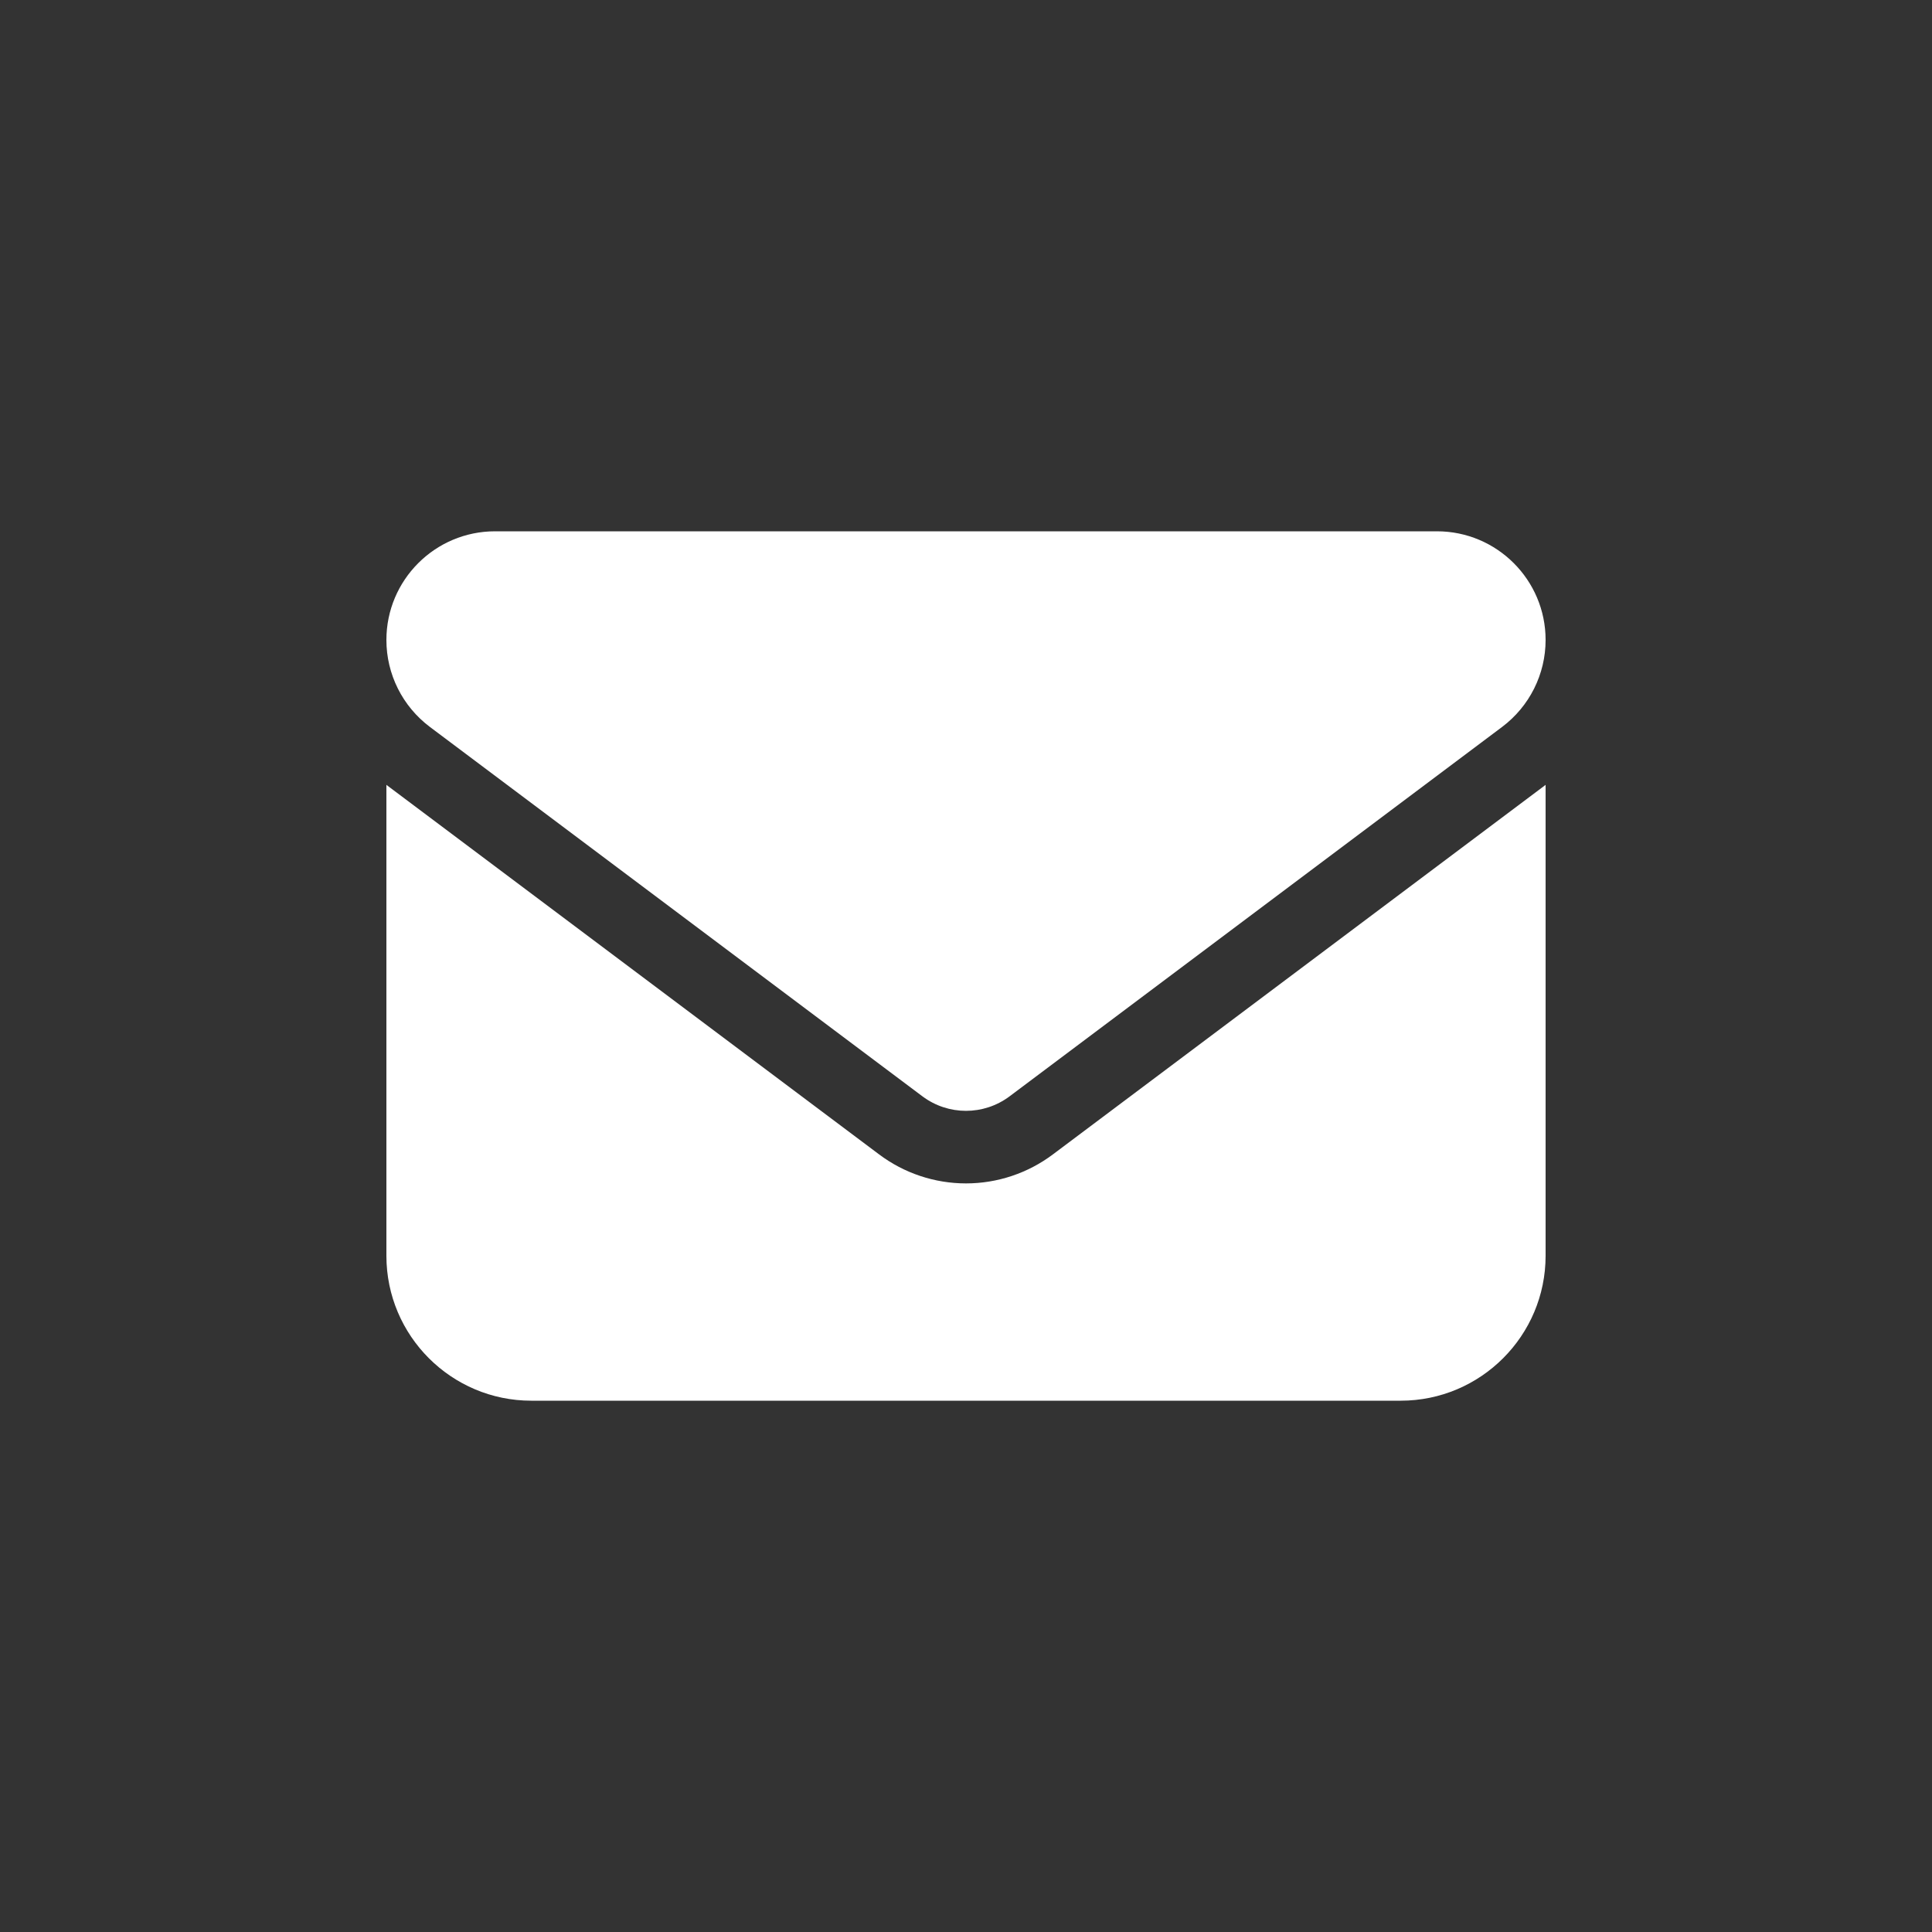 <svg viewBox="0 0 100 100" xmlns="http://www.w3.org/2000/svg">
<rect x="0" y="0" width="100" height="100" fill="#333333" stroke="none"/>
<path fill="white" d="M25.625 27.5C22.52 27.5 20 30.02 20 33.125C20 34.895 20.832 36.559 22.25 37.625L47.75 56.75C49.086 57.746 50.914 57.746 52.25 56.75L77.75 37.625C79.168 36.559 80 34.895 80 33.125C80 30.02 77.481 27.5 74.375 27.5H25.625ZM20 40.625V65C20 69.137 23.363 72.5 27.5 72.5H72.5C76.637 72.5 80 69.137 80 65V40.625L54.5 59.75C53.203 60.725 51.623 61.253 50 61.253C48.377 61.253 46.797 60.725 45.5 59.75L20 40.625Z"/>
</svg>